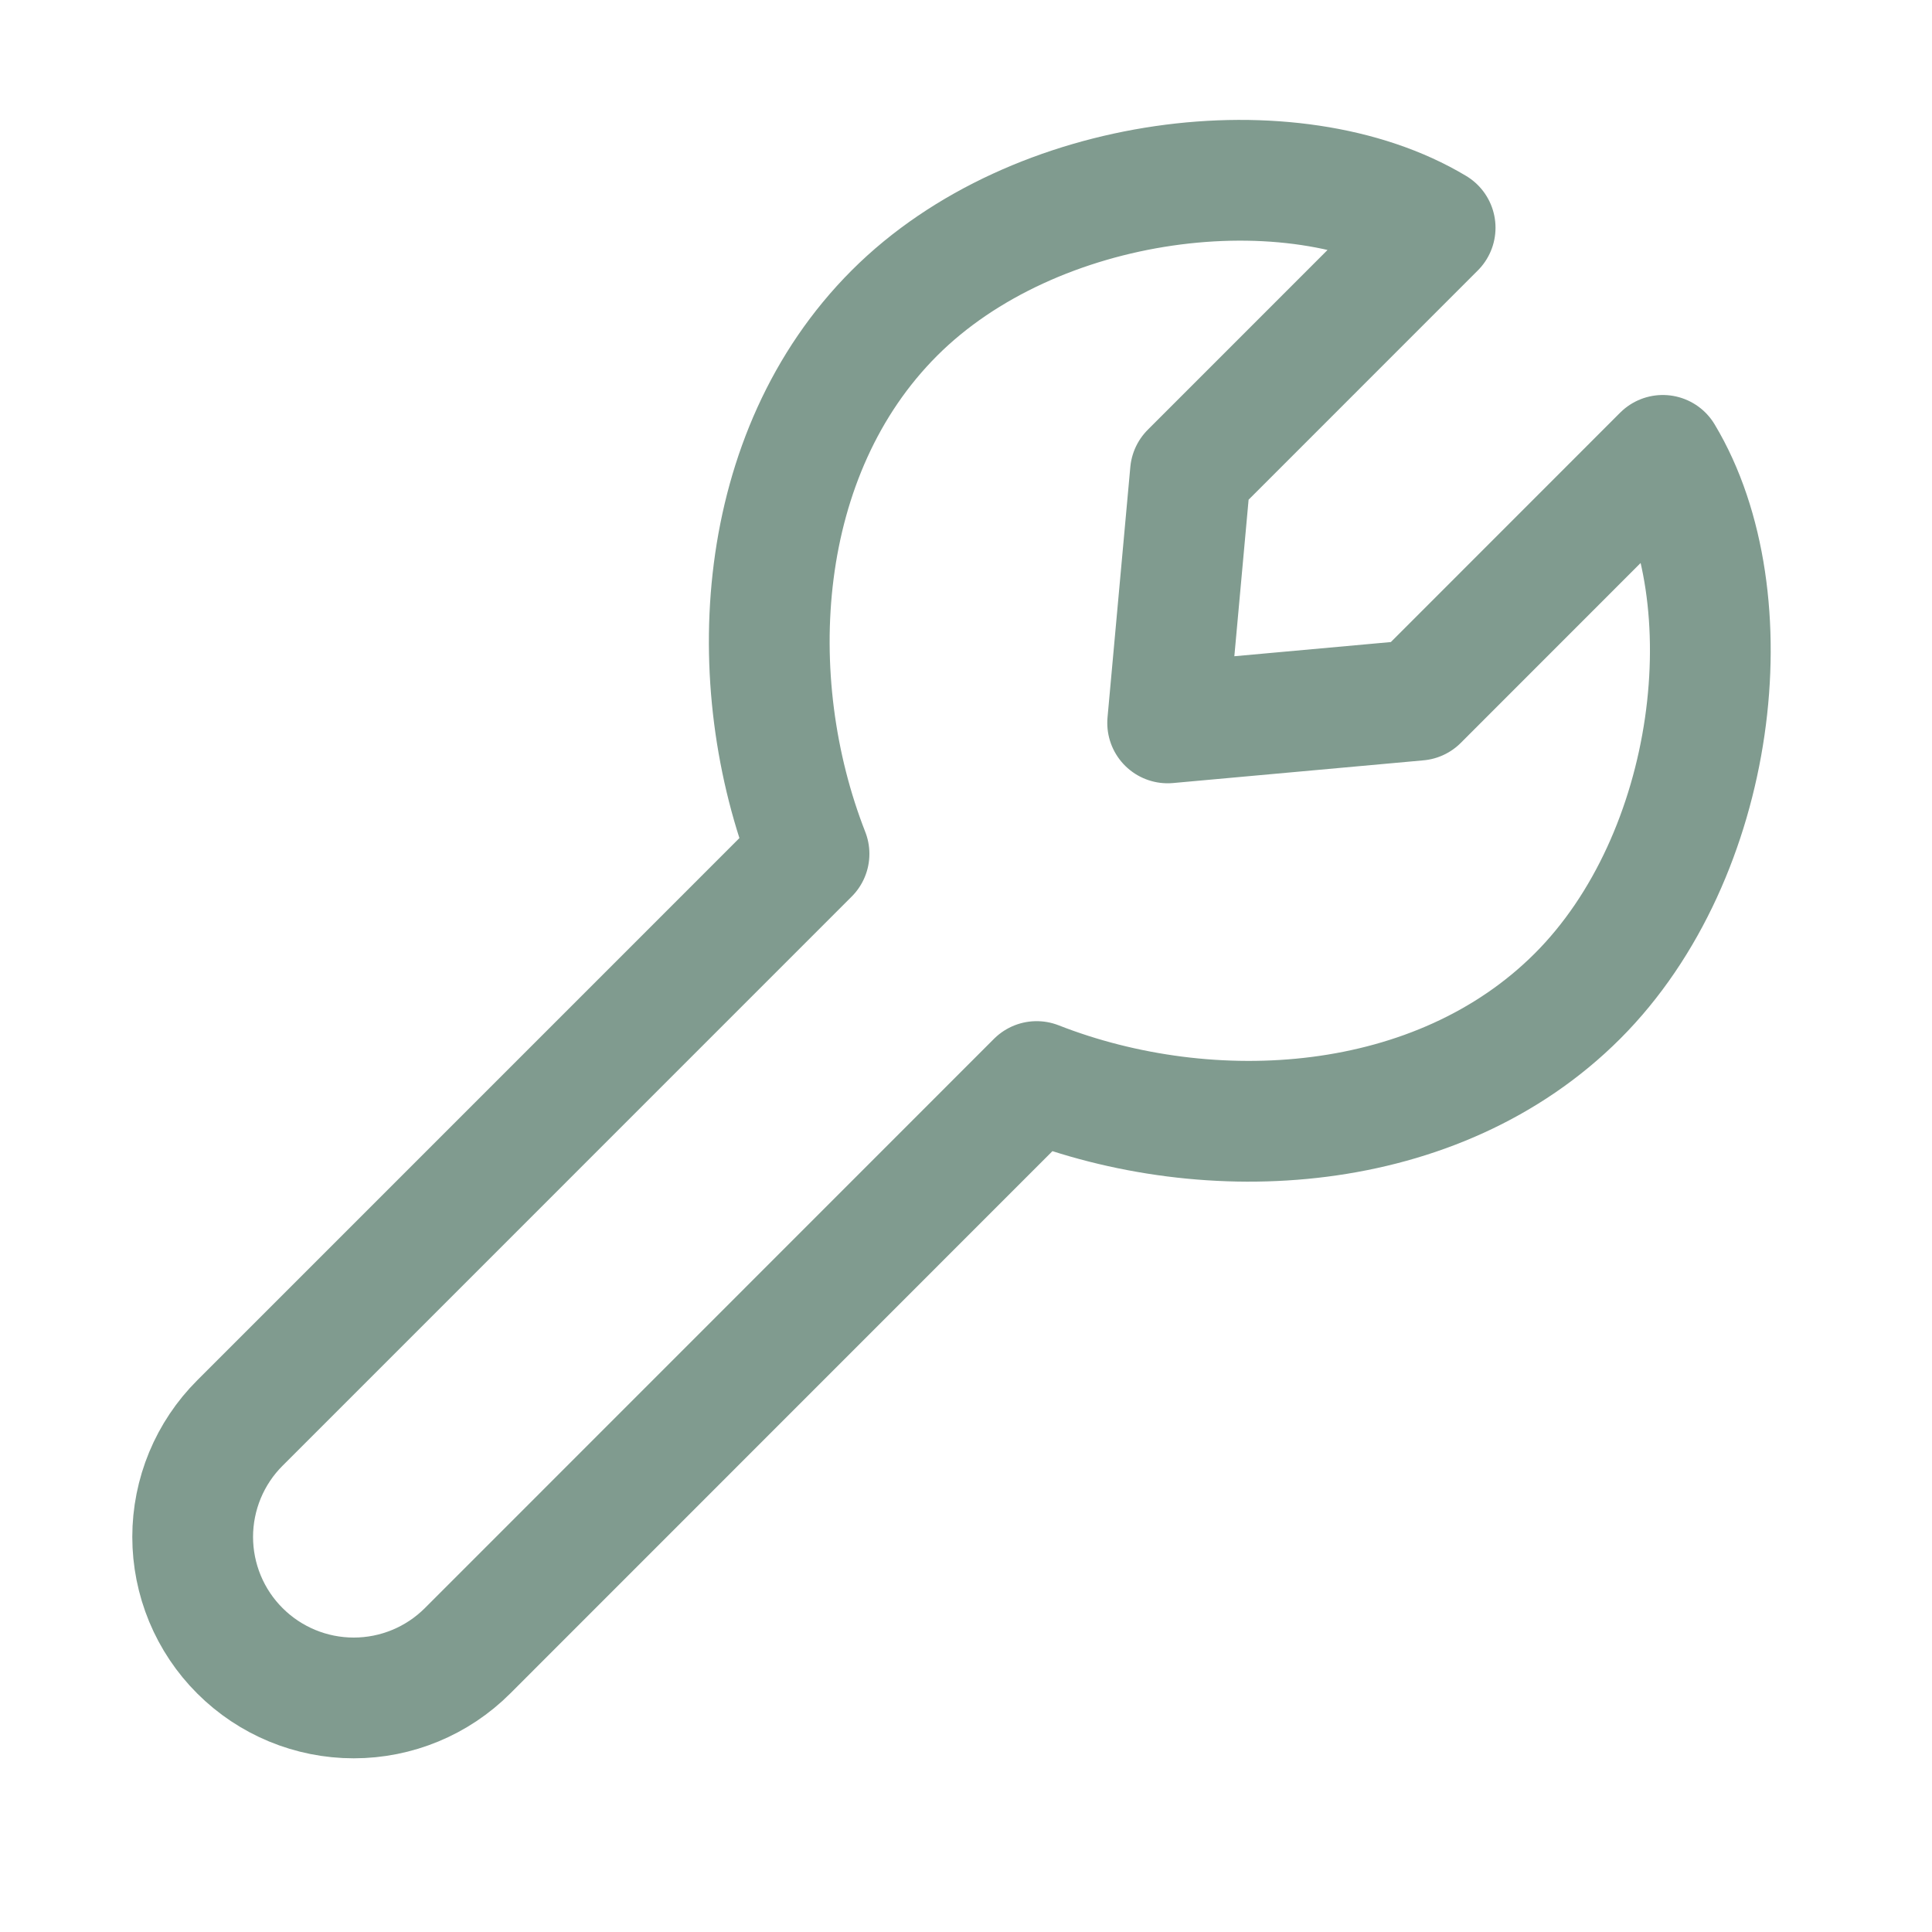 <?xml version="1.0" encoding="UTF-8"?>
<svg xmlns="http://www.w3.org/2000/svg" width="40" height="40" viewBox="0 0 40 40" fill="none">
  <path d="M16.75 17.678L4.967 29.462C4.657 29.771 4.411 30.139 4.243 30.544C4.076 30.948 3.989 31.382 3.989 31.82C3.989 32.258 4.076 32.692 4.243 33.096C4.411 33.501 4.657 33.869 4.967 34.178C5.592 34.803 6.44 35.154 7.324 35.154C8.207 35.154 9.055 34.803 9.68 34.178L21.463 22.392M16.75 17.678C15.344 14.09 15.618 9.382 18.517 6.482C21.415 3.582 26.767 2.947 29.713 4.715L24.647 9.782L24.175 14.967L29.36 14.497L34.427 9.428C36.197 12.375 35.56 17.725 32.66 20.623C29.76 23.523 25.052 23.798 21.463 22.392" stroke="#809B8F" stroke-width="2.5" stroke-linecap="round" stroke-linejoin="round"></path>
</svg>
